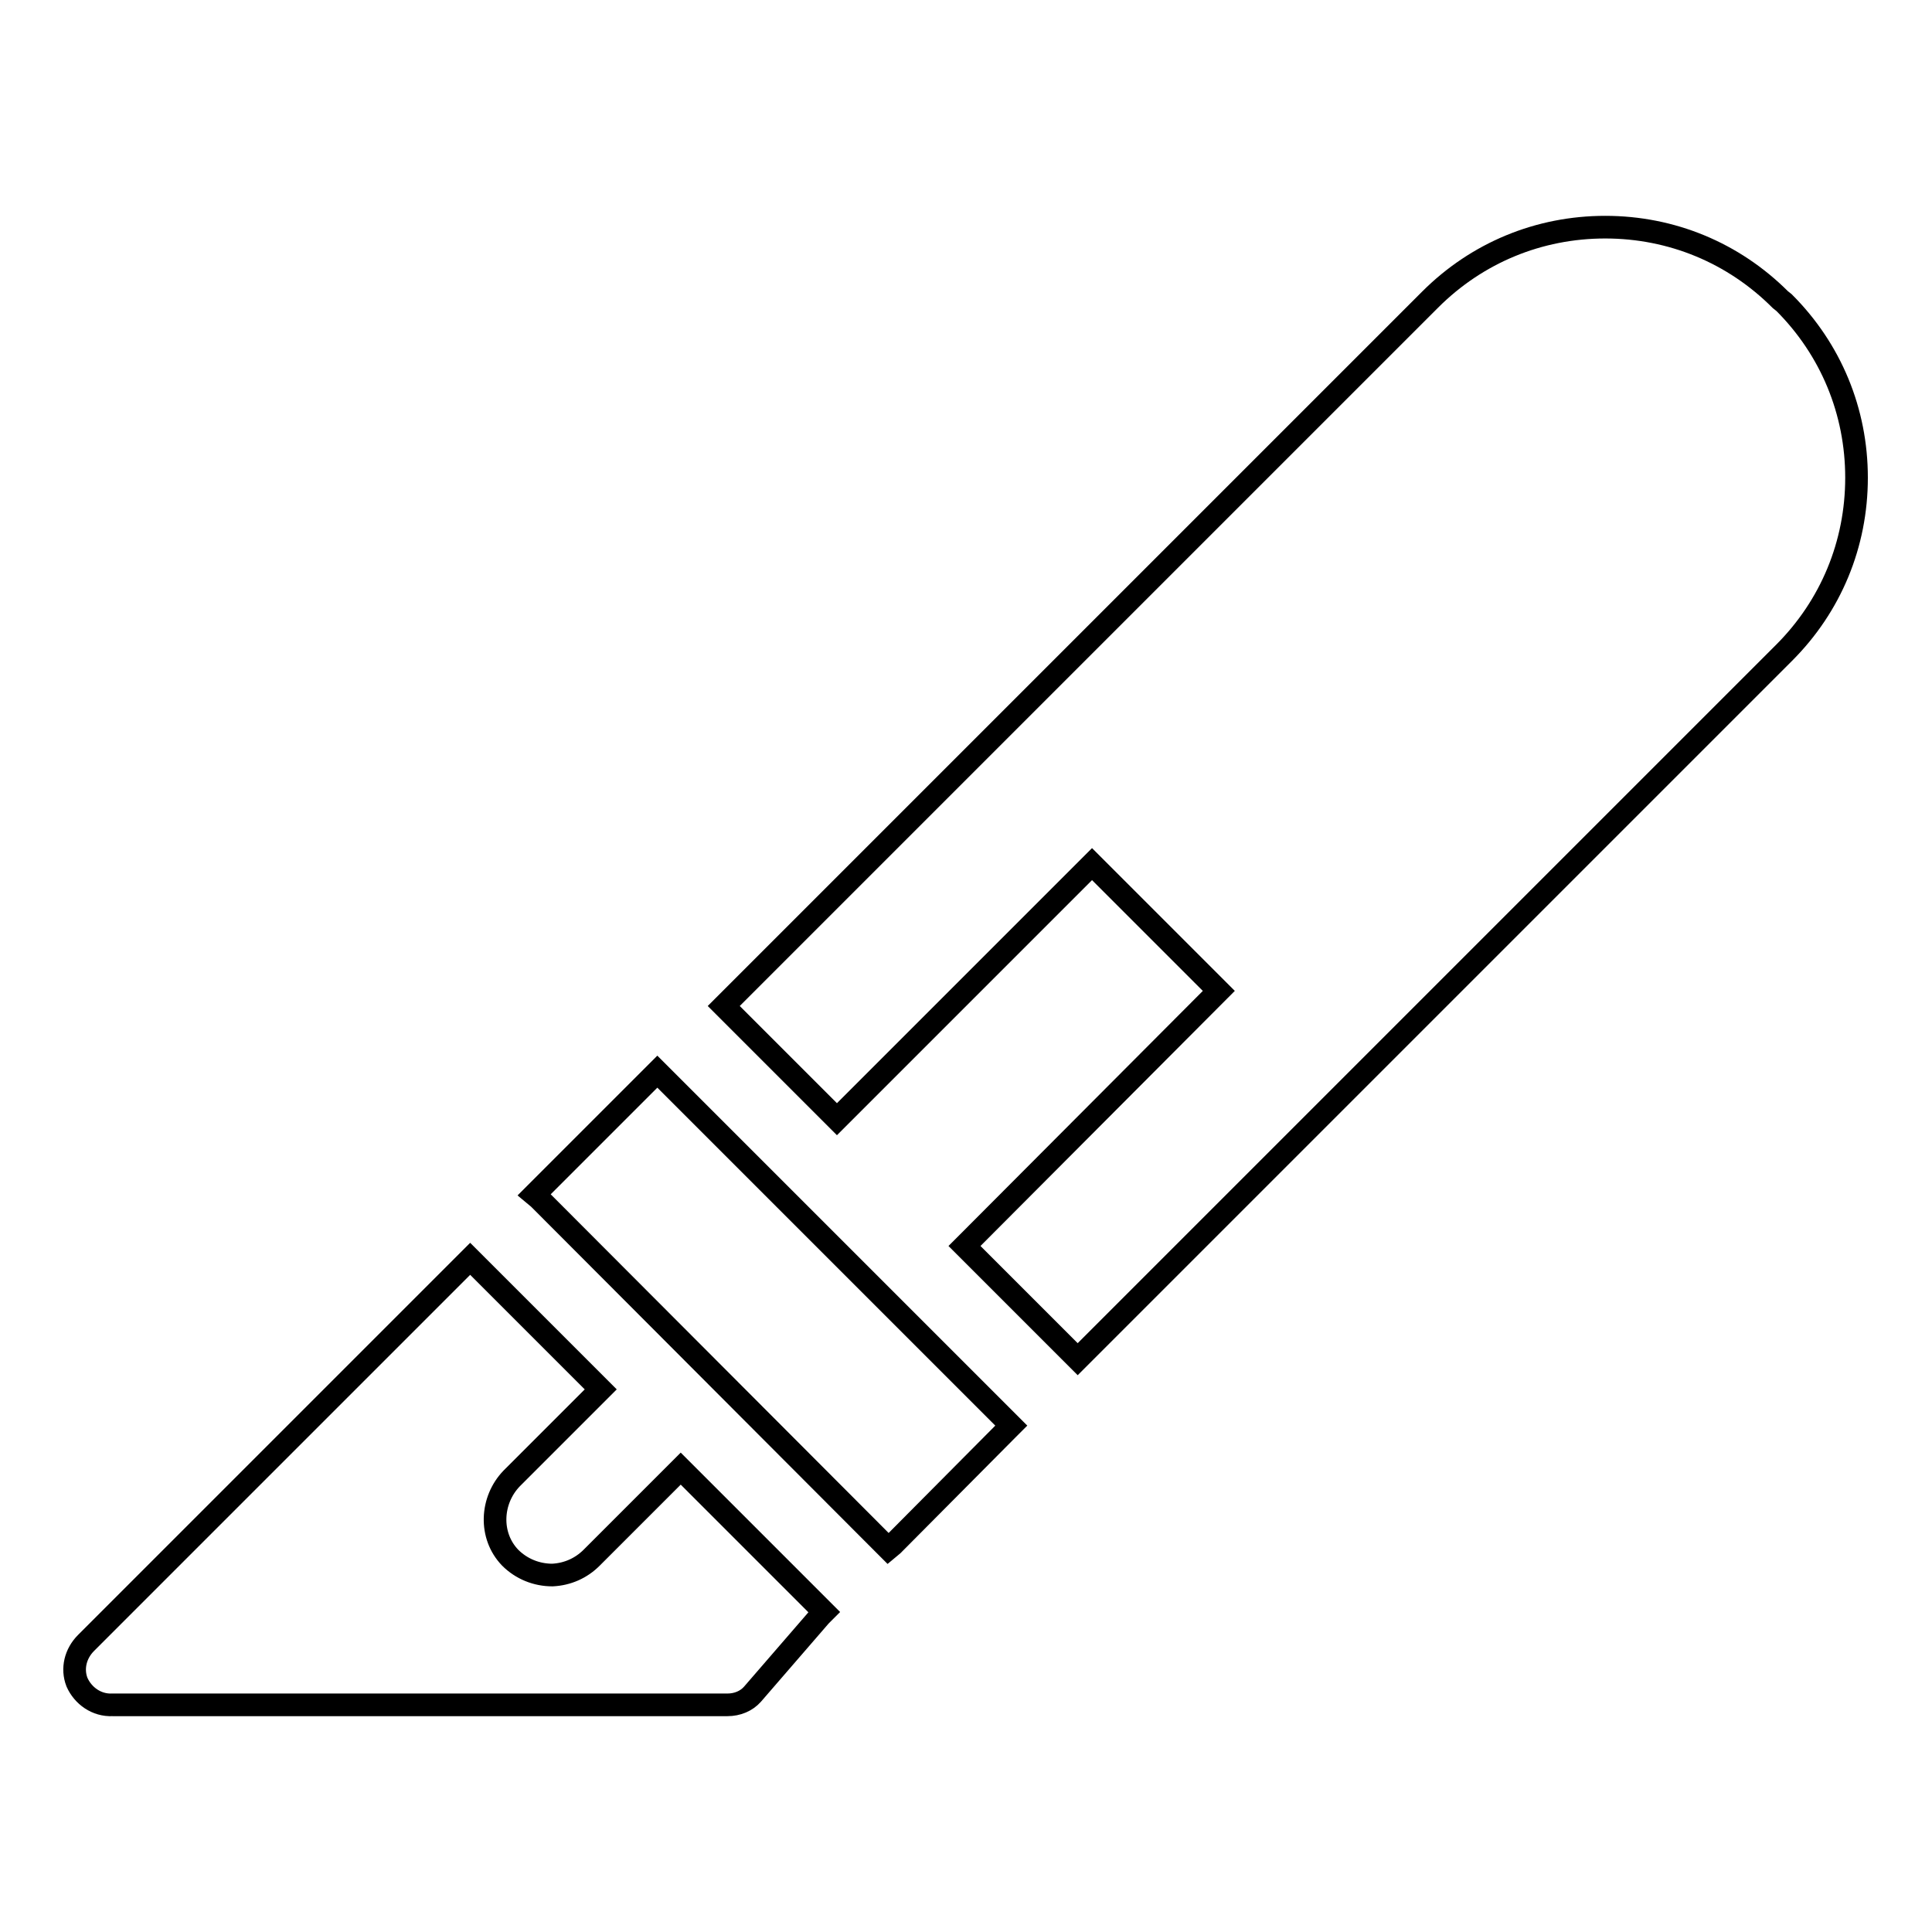 <?xml version="1.0" encoding="utf-8"?>
<!-- Svg Vector Icons : http://www.onlinewebfonts.com/icon -->
<!DOCTYPE svg PUBLIC "-//W3C//DTD SVG 1.1//EN" "http://www.w3.org/Graphics/SVG/1.1/DTD/svg11.dtd">
<svg version="1.1" xmlns="http://www.w3.org/2000/svg" xmlns:xlink="http://www.w3.org/1999/xlink" x="0px" y="0px" viewBox="0 0 256 256" enable-background="new 0 0 256 256" xml:space="preserve">
<g><g><g><path stroke-width="3" fill-opacity="0" stroke="#000000"  d="M235.9,39.7c-6.2-6.2-14.4-9.6-23.2-9.6c-8.8,0-17,3.4-23.2,9.6l-93.1,93.1l-0.5,0.5l0.5,0.5l14,14l0.5,0.5l0.5-0.5l33.3-33.3l16.8,16.8l-33.2,33.3l-0.5,0.5l0.5,0.5l14,14l0.5,0.5l0.5-0.5l93.1-93.1c6.2-6.2,9.6-14.4,9.6-23.2s-3.4-17-9.6-23.2L235.9,39.7z"/><path stroke-width="3" fill-opacity="0" stroke="#000000"  d="M14.9,225.9h81.5c1.3,0,2.5-0.5,3.3-1.4l0,0l0,0l9-10.4l0.5-0.5l-0.5-0.5l-18-18l-0.5-0.5l-0.5,0.5l-11.3,11.3c-1.4,1.4-3.2,2.2-5.2,2.3c-2.1,0-4.1-0.8-5.6-2.3c-2.8-2.9-2.6-7.6,0.2-10.5l11.3-11.3l0.5-0.5l-0.5-0.5l-16.3-16.3l-0.5-0.5l-0.5,0.5l-50.4,50.4c-1.4,1.4-1.9,3.4-1.2,5.2C11,224.7,12.8,226,14.9,225.9C14.9,225.9,14.9,225.9,14.9,225.9z"/><path stroke-width="3" fill-opacity="0" stroke="#000000"  d="M87.6 142.5L87.1 142 86.6 142.5 71.4 157.7 70.8 158.3 71.4 158.8 117.2 204.7 117.7 205.2 118.3 204.7 133.5 189.4 134 188.9 133.5 188.4 z"/></g><g></g><g></g><g></g><g></g><g></g><g></g><g></g><g></g><g></g><g></g><g></g><g></g><g></g><g></g><g></g></g></g>
</svg>